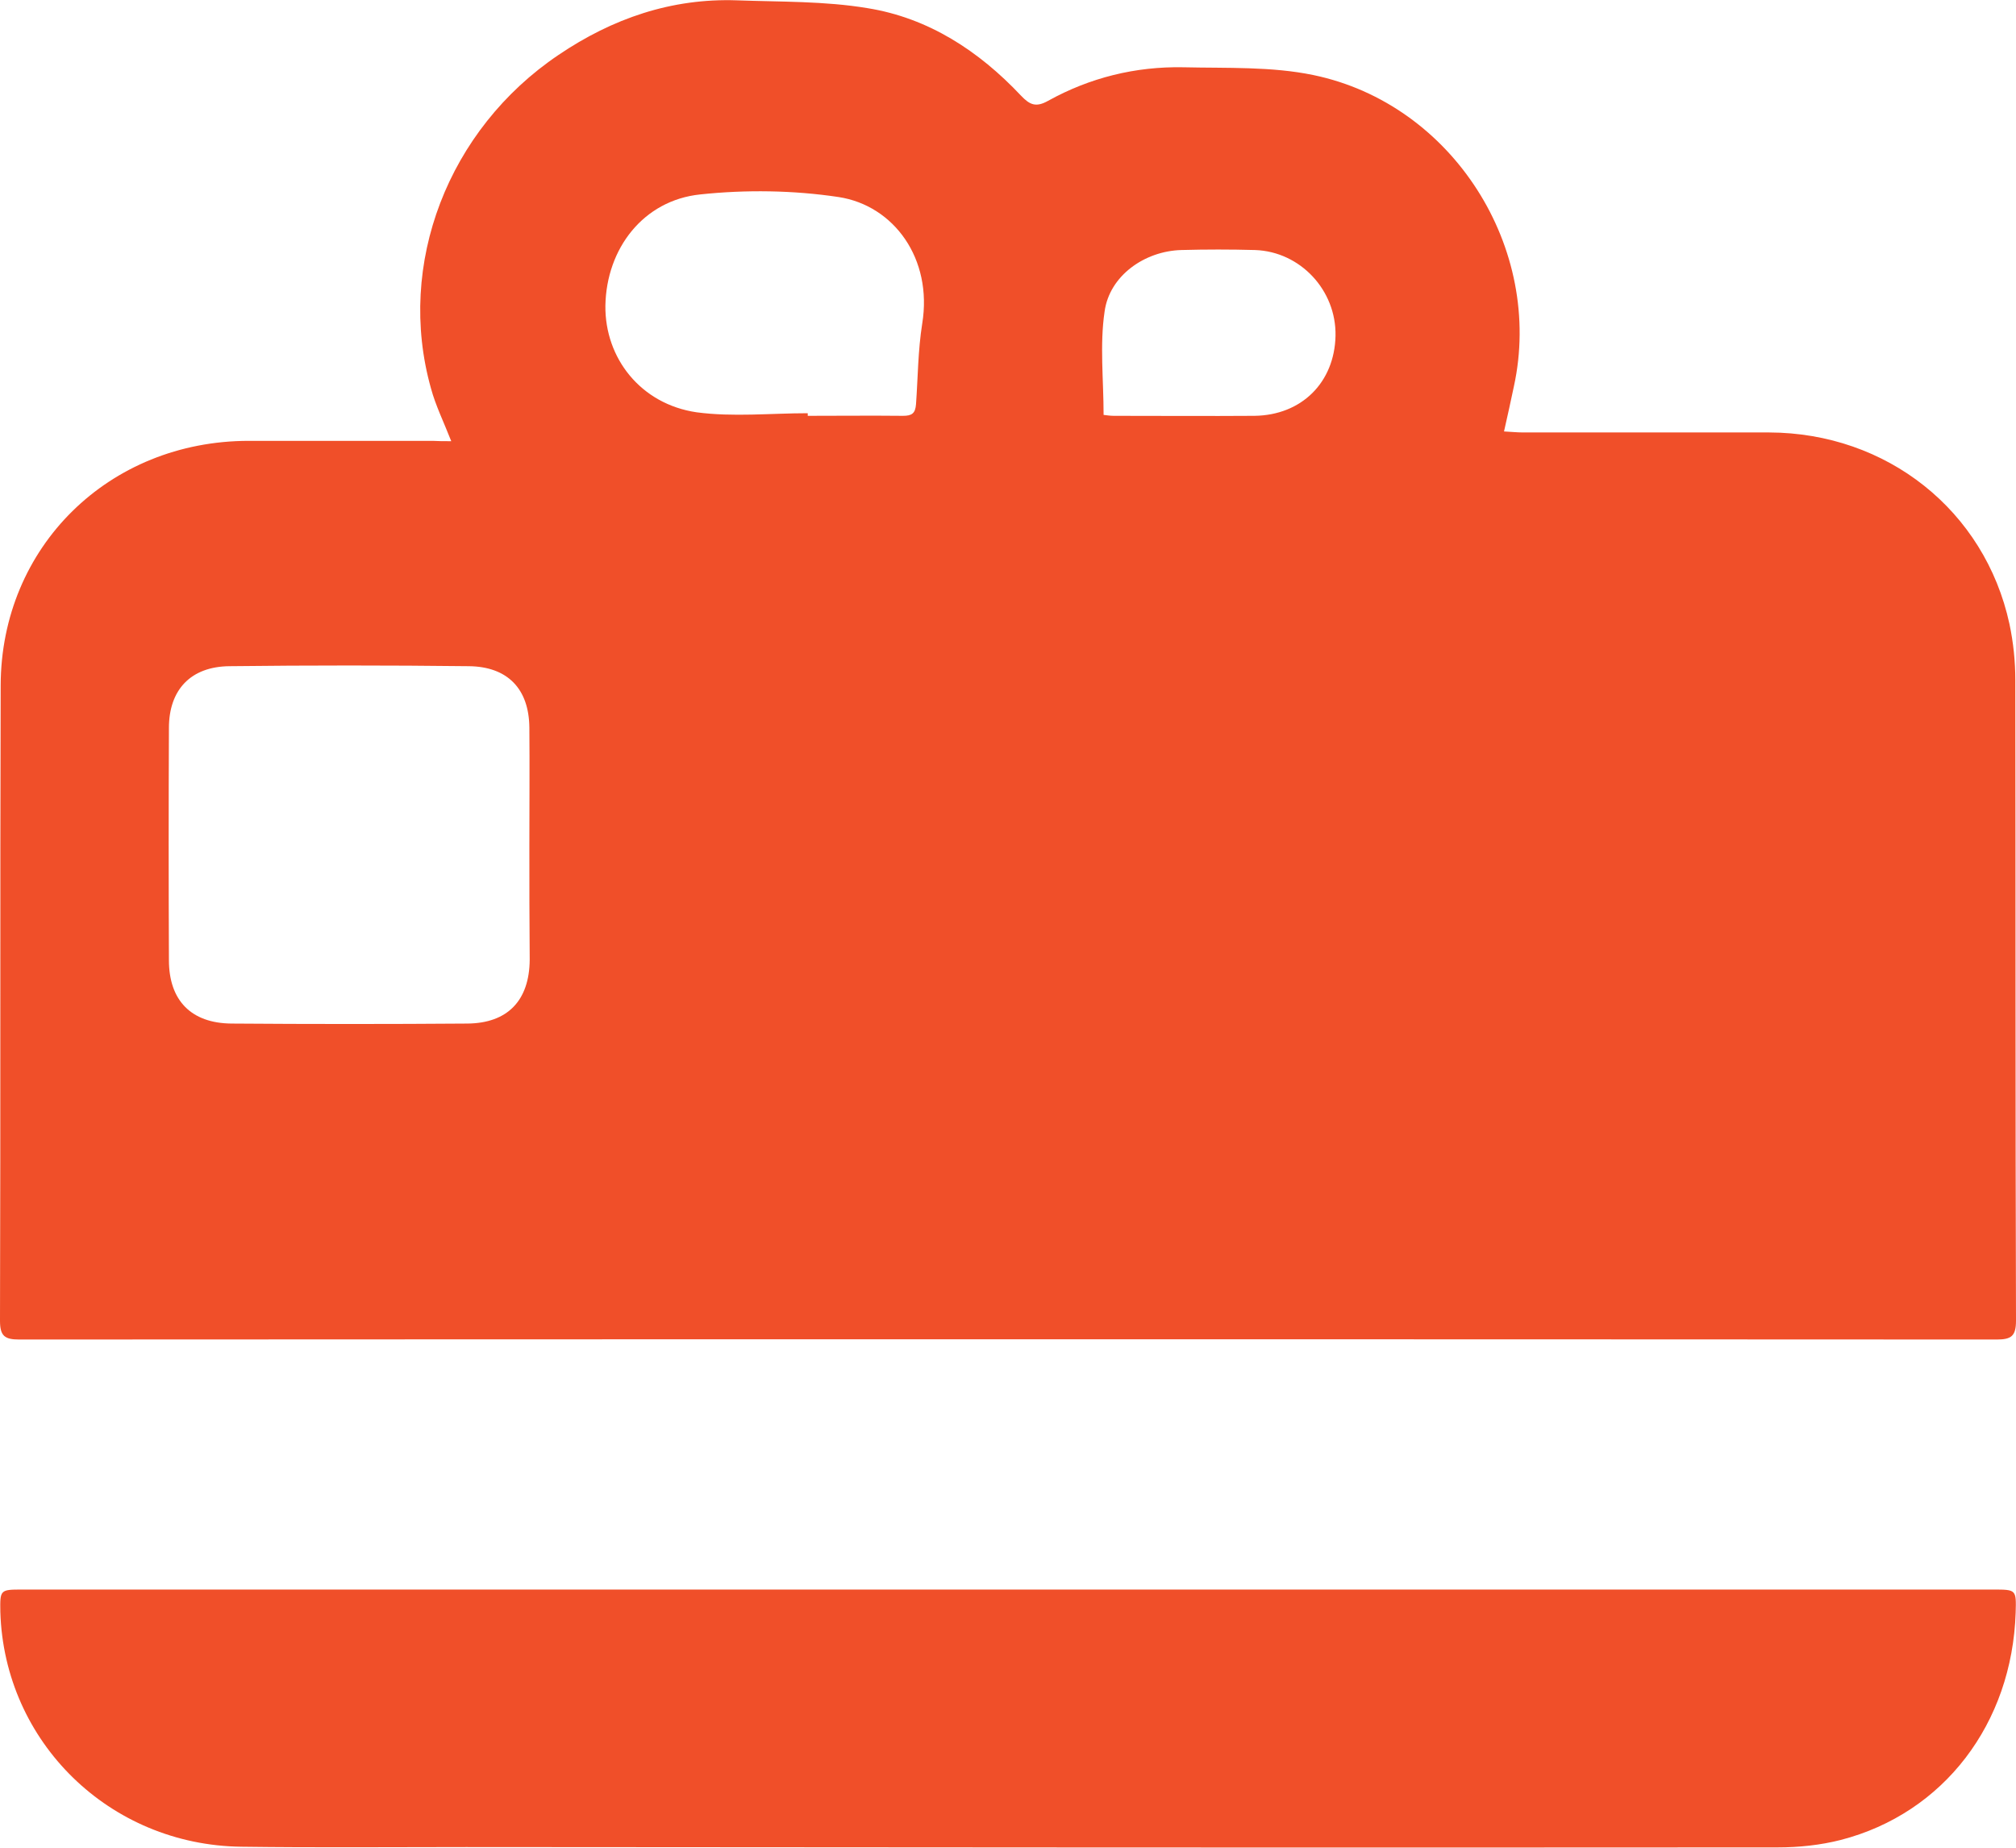<svg width="24" height="22" viewBox="0 0 24 22" fill="none" xmlns="http://www.w3.org/2000/svg">
<g clip-path="url(#clip0_230_606)">
<path d="M5.372 5.253C5.283 5.025 5.185 4.827 5.13 4.622C4.716 3.147 5.333 1.541 6.649 0.654C7.289 0.221 7.992 -0.023 8.773 0.004C9.292 0.023 9.819 0.012 10.327 0.097C11.053 0.213 11.655 0.608 12.154 1.138C12.26 1.25 12.334 1.281 12.478 1.2C12.974 0.925 13.517 0.79 14.087 0.801C14.606 0.813 15.137 0.79 15.637 0.894C17.296 1.239 18.382 2.958 18.022 4.603C17.987 4.773 17.948 4.944 17.905 5.137C17.987 5.141 18.058 5.149 18.132 5.149C19.108 5.149 20.084 5.149 21.06 5.149C22.462 5.153 23.629 6.078 23.922 7.429C23.969 7.65 23.992 7.878 23.992 8.099C23.996 10.642 23.992 13.181 24 15.725C24 15.907 23.945 15.949 23.77 15.949C15.922 15.945 8.078 15.945 0.23 15.949C0.055 15.949 0 15.907 0 15.725C0.008 13.205 0 10.685 0.008 8.161C0.012 6.511 1.296 5.249 2.963 5.249C3.694 5.249 4.42 5.249 5.15 5.249C5.216 5.253 5.283 5.253 5.372 5.253ZM6.302 10.077C6.302 9.604 6.306 9.136 6.302 8.664C6.298 8.203 6.044 7.936 5.579 7.932C4.631 7.921 3.682 7.921 2.733 7.932C2.272 7.936 2.011 8.211 2.011 8.668C2.007 9.589 2.007 10.51 2.011 11.432C2.011 11.912 2.276 12.183 2.756 12.187C3.694 12.194 4.631 12.194 5.564 12.187C6.044 12.183 6.302 11.912 6.306 11.428C6.302 10.979 6.302 10.526 6.302 10.077ZM9.616 4.92C9.616 4.932 9.616 4.94 9.616 4.951C9.995 4.951 10.37 4.947 10.749 4.951C10.854 4.951 10.897 4.924 10.905 4.812C10.928 4.491 10.928 4.173 10.979 3.852C11.104 3.082 10.643 2.447 9.983 2.346C9.445 2.265 8.878 2.257 8.336 2.315C7.66 2.385 7.219 2.958 7.207 3.639C7.2 4.266 7.629 4.812 8.293 4.909C8.726 4.967 9.175 4.92 9.616 4.92ZM13.138 4.94C13.173 4.944 13.216 4.951 13.259 4.951C13.818 4.951 14.376 4.955 14.934 4.951C15.496 4.944 15.887 4.553 15.899 3.999C15.91 3.457 15.481 2.996 14.942 2.977C14.649 2.969 14.356 2.969 14.063 2.977C13.626 2.989 13.208 3.283 13.15 3.709C13.091 4.104 13.138 4.522 13.138 4.94Z" fill="#F04F29"/>
<path d="M11.994 18.926C15.906 18.926 19.814 18.926 23.727 18.926C24.004 18.926 24.004 18.926 23.996 19.201C23.953 20.521 23.141 21.59 21.915 21.907C21.673 21.969 21.415 21.996 21.161 21.996C15.957 22 10.752 21.996 5.548 21.992C4.658 21.992 3.764 22 2.873 21.988C1.304 21.969 0.051 20.742 0.004 19.193C-0 18.93 -0 18.926 0.261 18.926C4.174 18.926 8.086 18.926 11.994 18.926Z" fill="#F04F29"/>
</g>
<defs>
<clipPath id="clip0_230_606">
<rect width="24" height="22" fill="white"/>
</clipPath>
</defs>
</svg>
